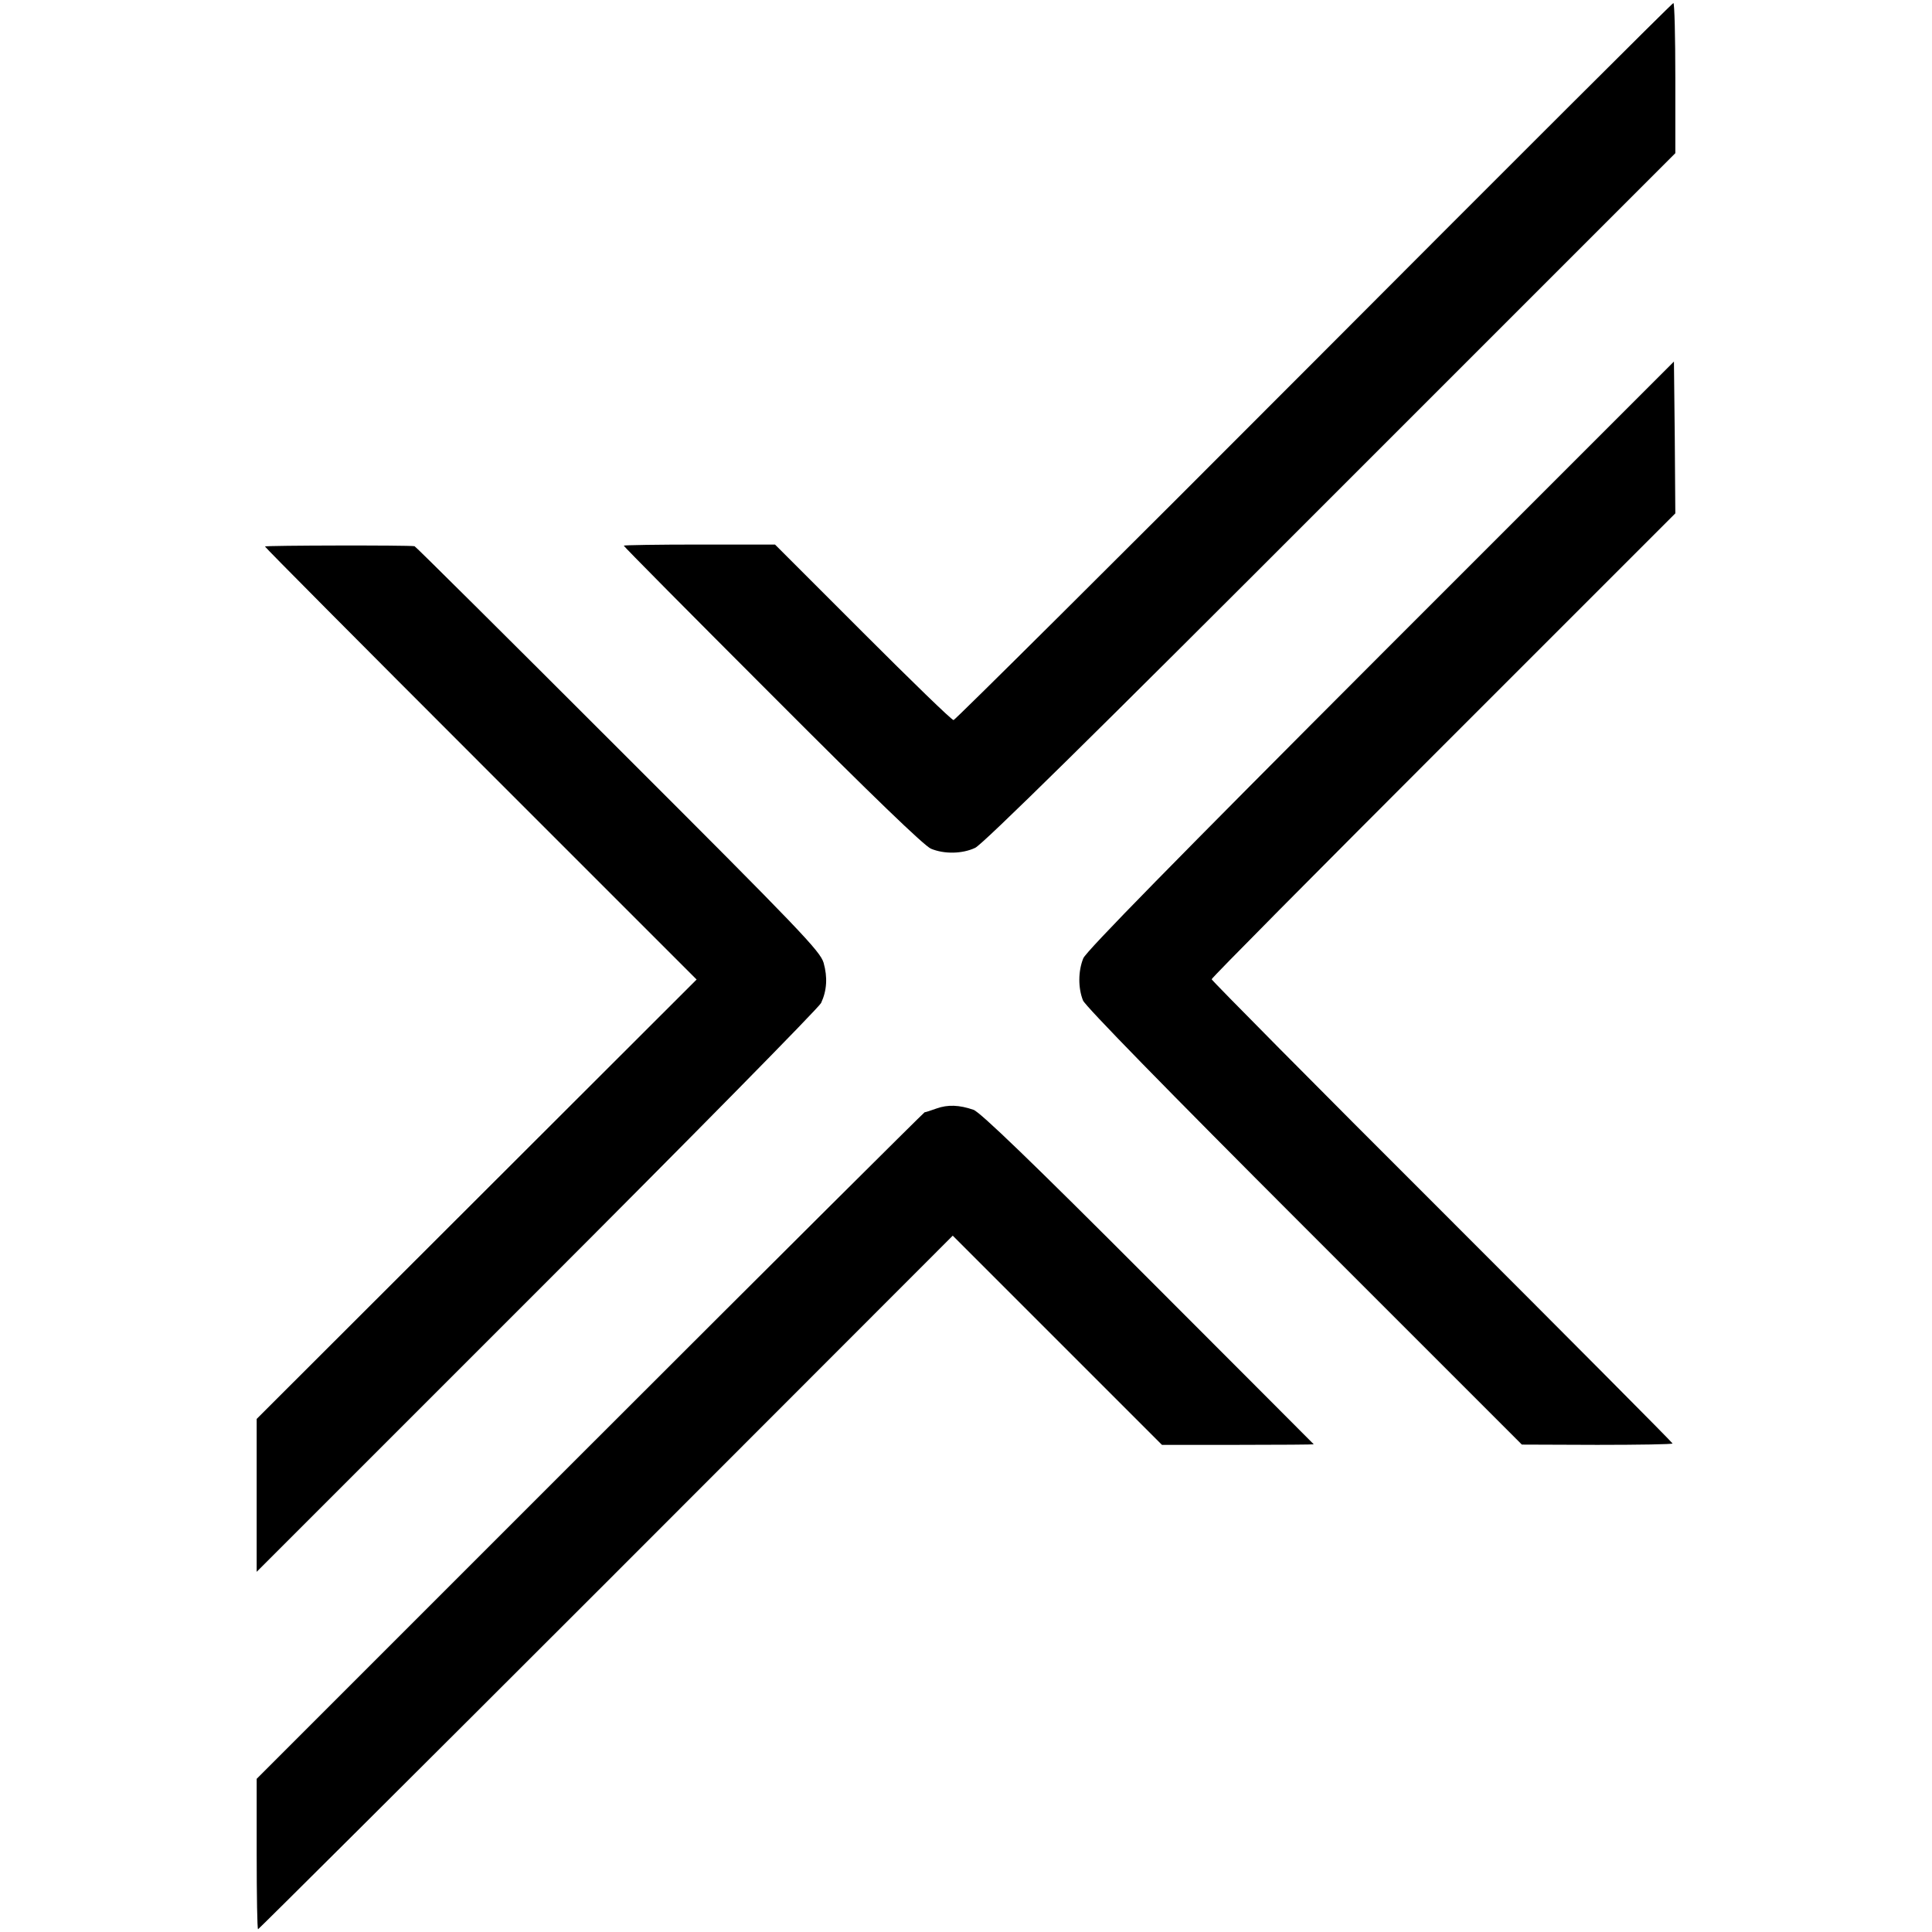 <?xml version="1.0" standalone="no"?>
<!DOCTYPE svg PUBLIC "-//W3C//DTD SVG 20010904//EN"
 "http://www.w3.org/TR/2001/REC-SVG-20010904/DTD/svg10.dtd">
<svg version="1.0" xmlns="http://www.w3.org/2000/svg"
 width="700pt" height="700pt" viewBox="0 0 700 700"
 preserveAspectRatio="xMidYMid meet">
<g transform="translate(0,700) scale(0.1,-0.1)"
fill="#000000" stroke="none">
<path d="M4760 5689 c-712 -714 -1300 -1298 -1305 -1298 -6 -1 -153 142 -328
317 l-319 319 -274 0 c-151 0 -274 -2 -274 -4 0 -3 242 -247 538 -543 366
-367 550 -544 575 -555 48 -20 113 -19 160 3 26 11 442 421 1287 1267 l1250
1250 0 273 c0 149 -3 271 -7 271 -5 -1 -591 -586 -1303 -1300z"/>
<path d="M5003 4628 c-751 -752 -1067 -1074 -1078 -1100 -19 -47 -19 -108 -1
-153 9 -21 300 -319 802 -821 l788 -788 273 -1 c150 0 273 2 273 5 0 3 -376
381 -835 840 -459 458 -835 838 -835 842 0 5 378 386 840 848 l840 840 -2 275
-3 275 -1062 -1062z"/>
<path d="M960 5020 c0 -3 352 -357 782 -787 l782 -782 -797 -796 -797 -796 0
-277 0 -277 1015 1015 c558 558 1022 1029 1030 1046 21 45 24 93 9 146 -13 42
-79 112 -745 777 -402 402 -734 732 -737 732 -22 4 -542 3 -542 -1z"/>
<path d="M3394 2984 c-22 -8 -41 -14 -44 -14 -2 0 -548 -543 -1212 -1207
l-1208 -1208 0 -272 c0 -150 2 -273 5 -273 2 0 570 565 1261 1256 l1256 1257
379 -379 379 -379 275 0 c151 0 275 1 275 2 0 0 -270 271 -600 601 -417 418
-610 604 -633 611 -52 18 -93 19 -133 5z"/>
</g>
</svg>
